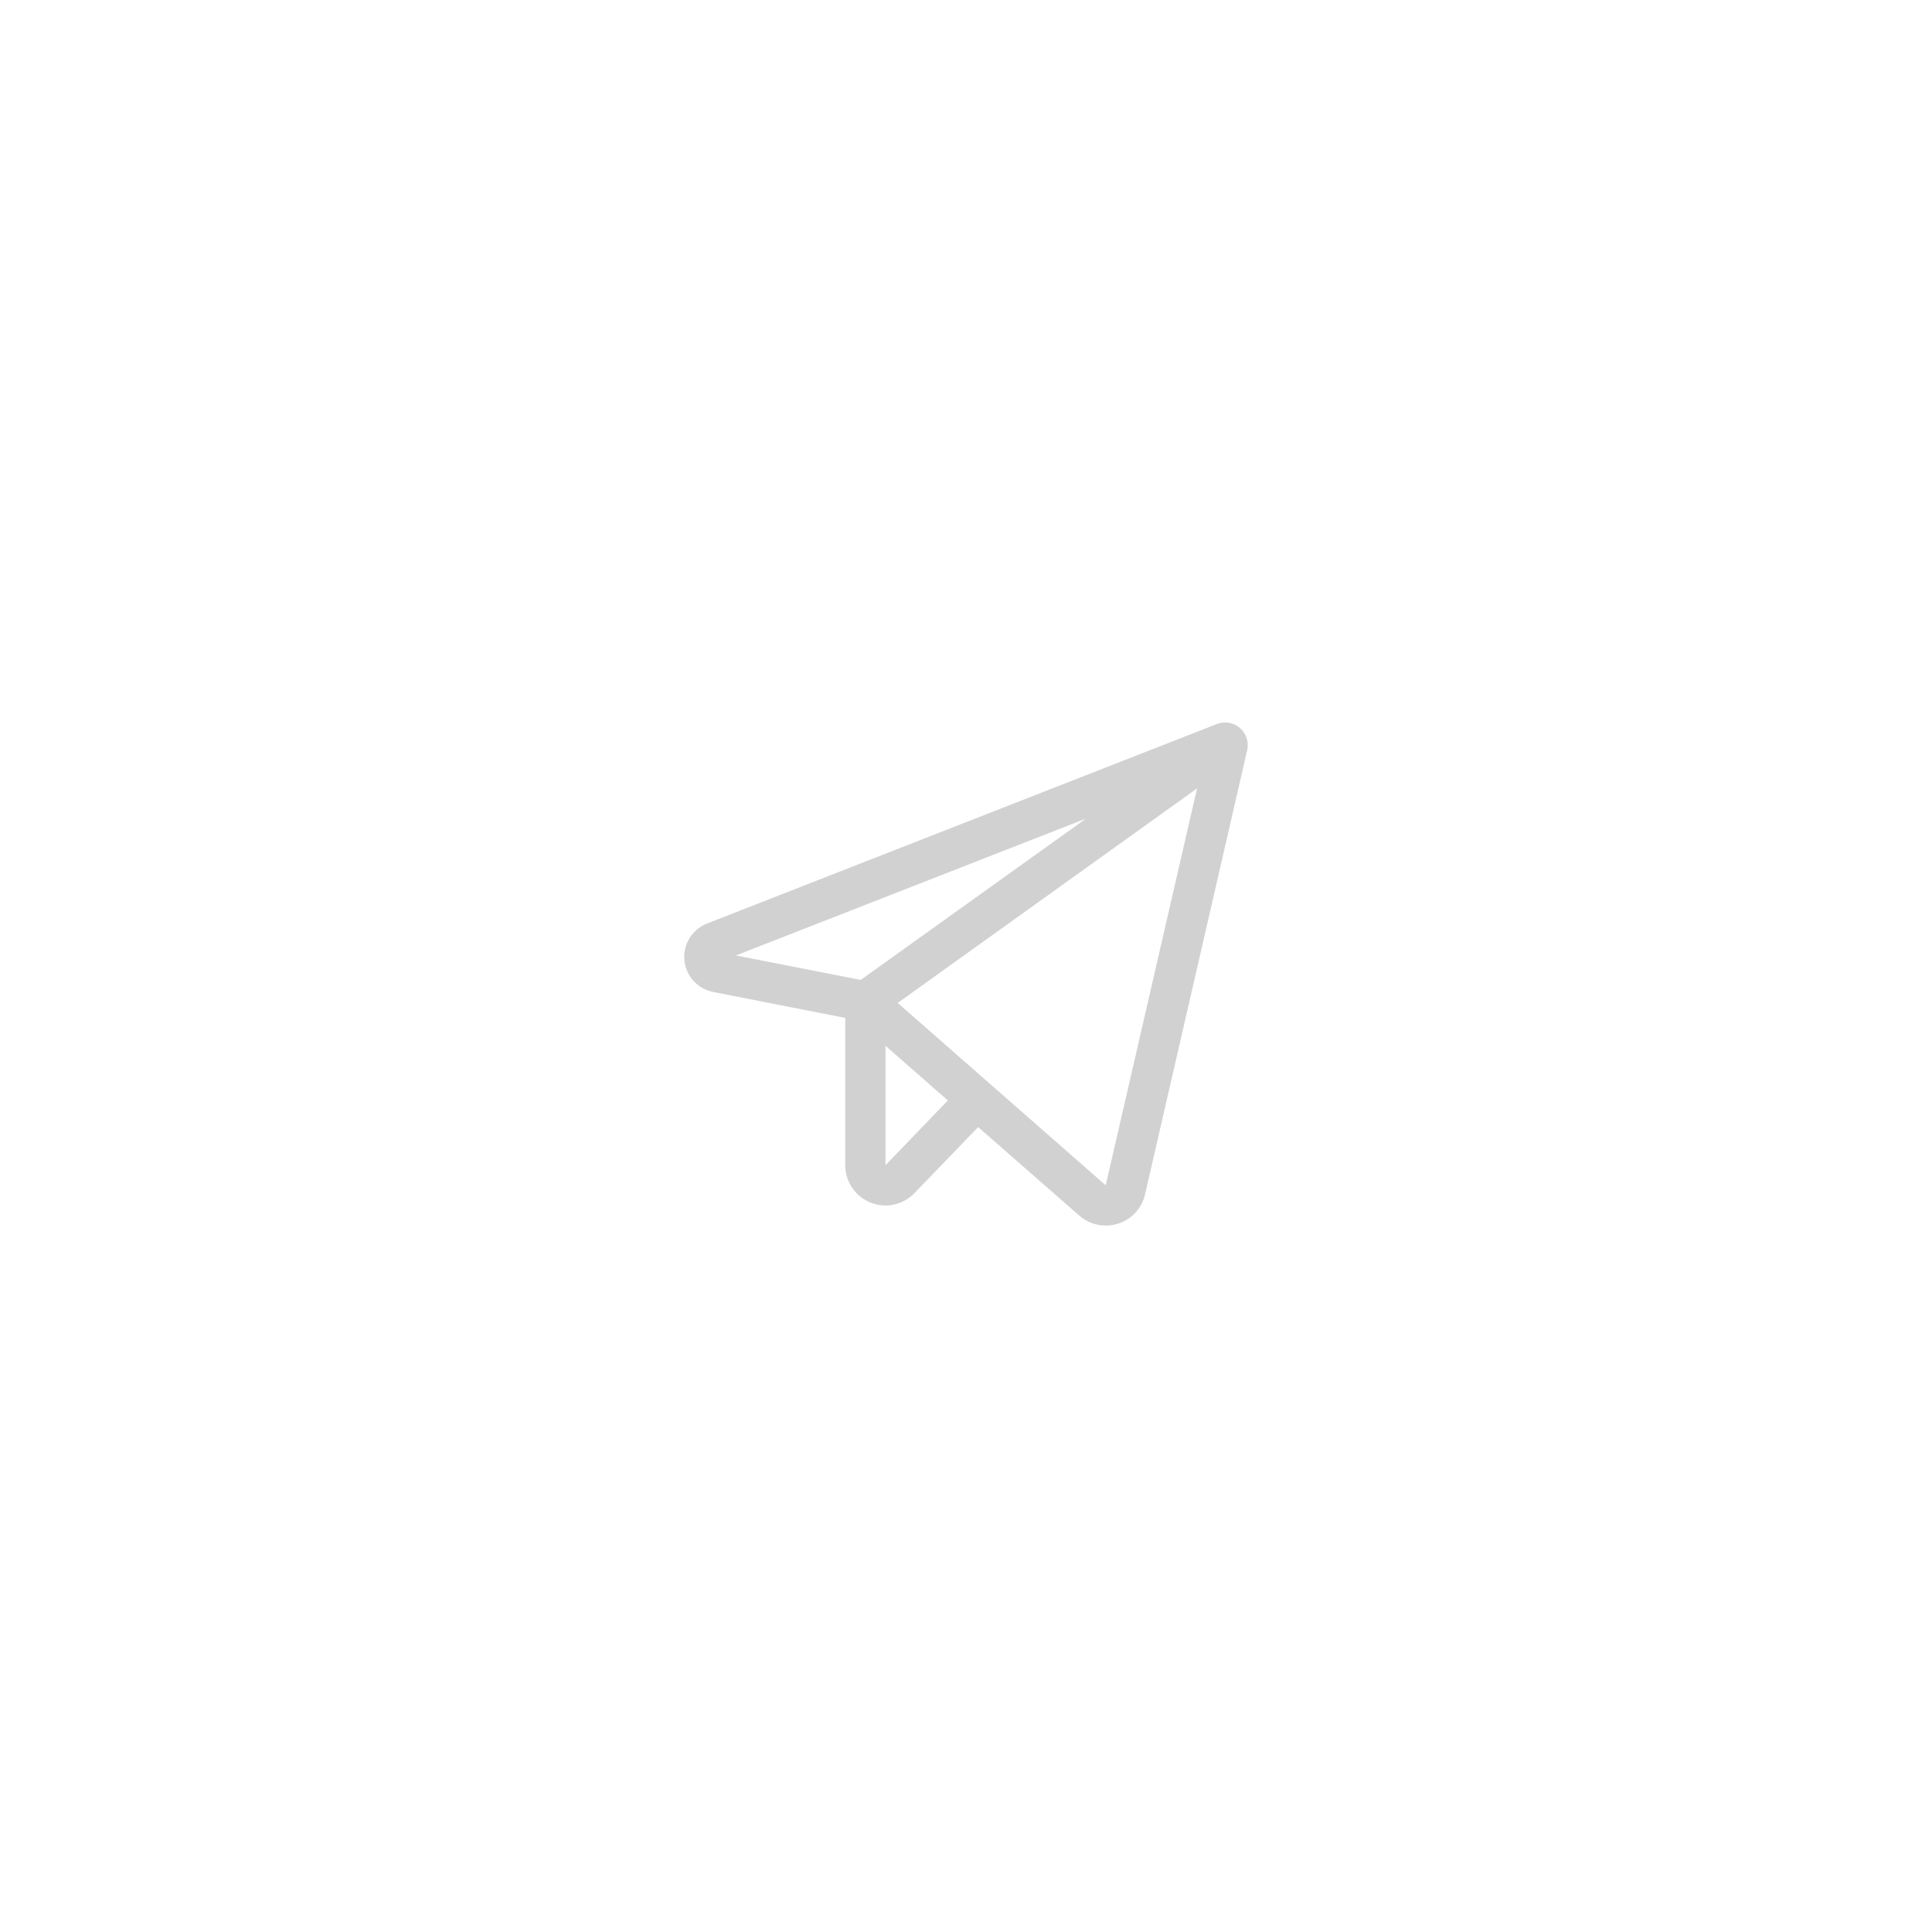 <svg width="100%" height="100%" style="overflow:visible;" preserveAspectRatio="none" viewBox="0 0 48 48" fill="none" xmlns="http://www.w3.org/2000/svg">
<path d="M30.805 18.086C30.728 18.019 30.633 17.975 30.532 17.957C30.431 17.94 30.328 17.951 30.233 17.988L17.566 22.945C17.387 23.015 17.235 23.141 17.133 23.304C17.032 23.468 16.986 23.66 17.003 23.852C17.02 24.044 17.099 24.225 17.228 24.368C17.357 24.511 17.529 24.608 17.718 24.645L21 25.29V28.949C20.999 29.148 21.059 29.343 21.17 29.509C21.282 29.674 21.44 29.802 21.625 29.876C21.81 29.951 22.013 29.97 22.208 29.928C22.403 29.886 22.581 29.787 22.719 29.643L24.302 28.002L26.812 30.199C26.994 30.36 27.227 30.449 27.469 30.449C27.576 30.449 27.681 30.432 27.782 30.4C27.947 30.347 28.095 30.253 28.212 30.125C28.329 29.998 28.411 29.842 28.449 29.673L30.986 18.637C31.008 18.537 31.003 18.433 30.972 18.336C30.94 18.239 30.882 18.153 30.805 18.086ZM26.984 20.336L21.384 24.346L18.284 23.738L26.984 20.336ZM22 28.949V25.982L23.549 27.34L22 28.949ZM27.471 29.449L22.303 24.918L29.741 19.587L27.471 29.449Z" fill="#D1D1D1"/>
</svg>

